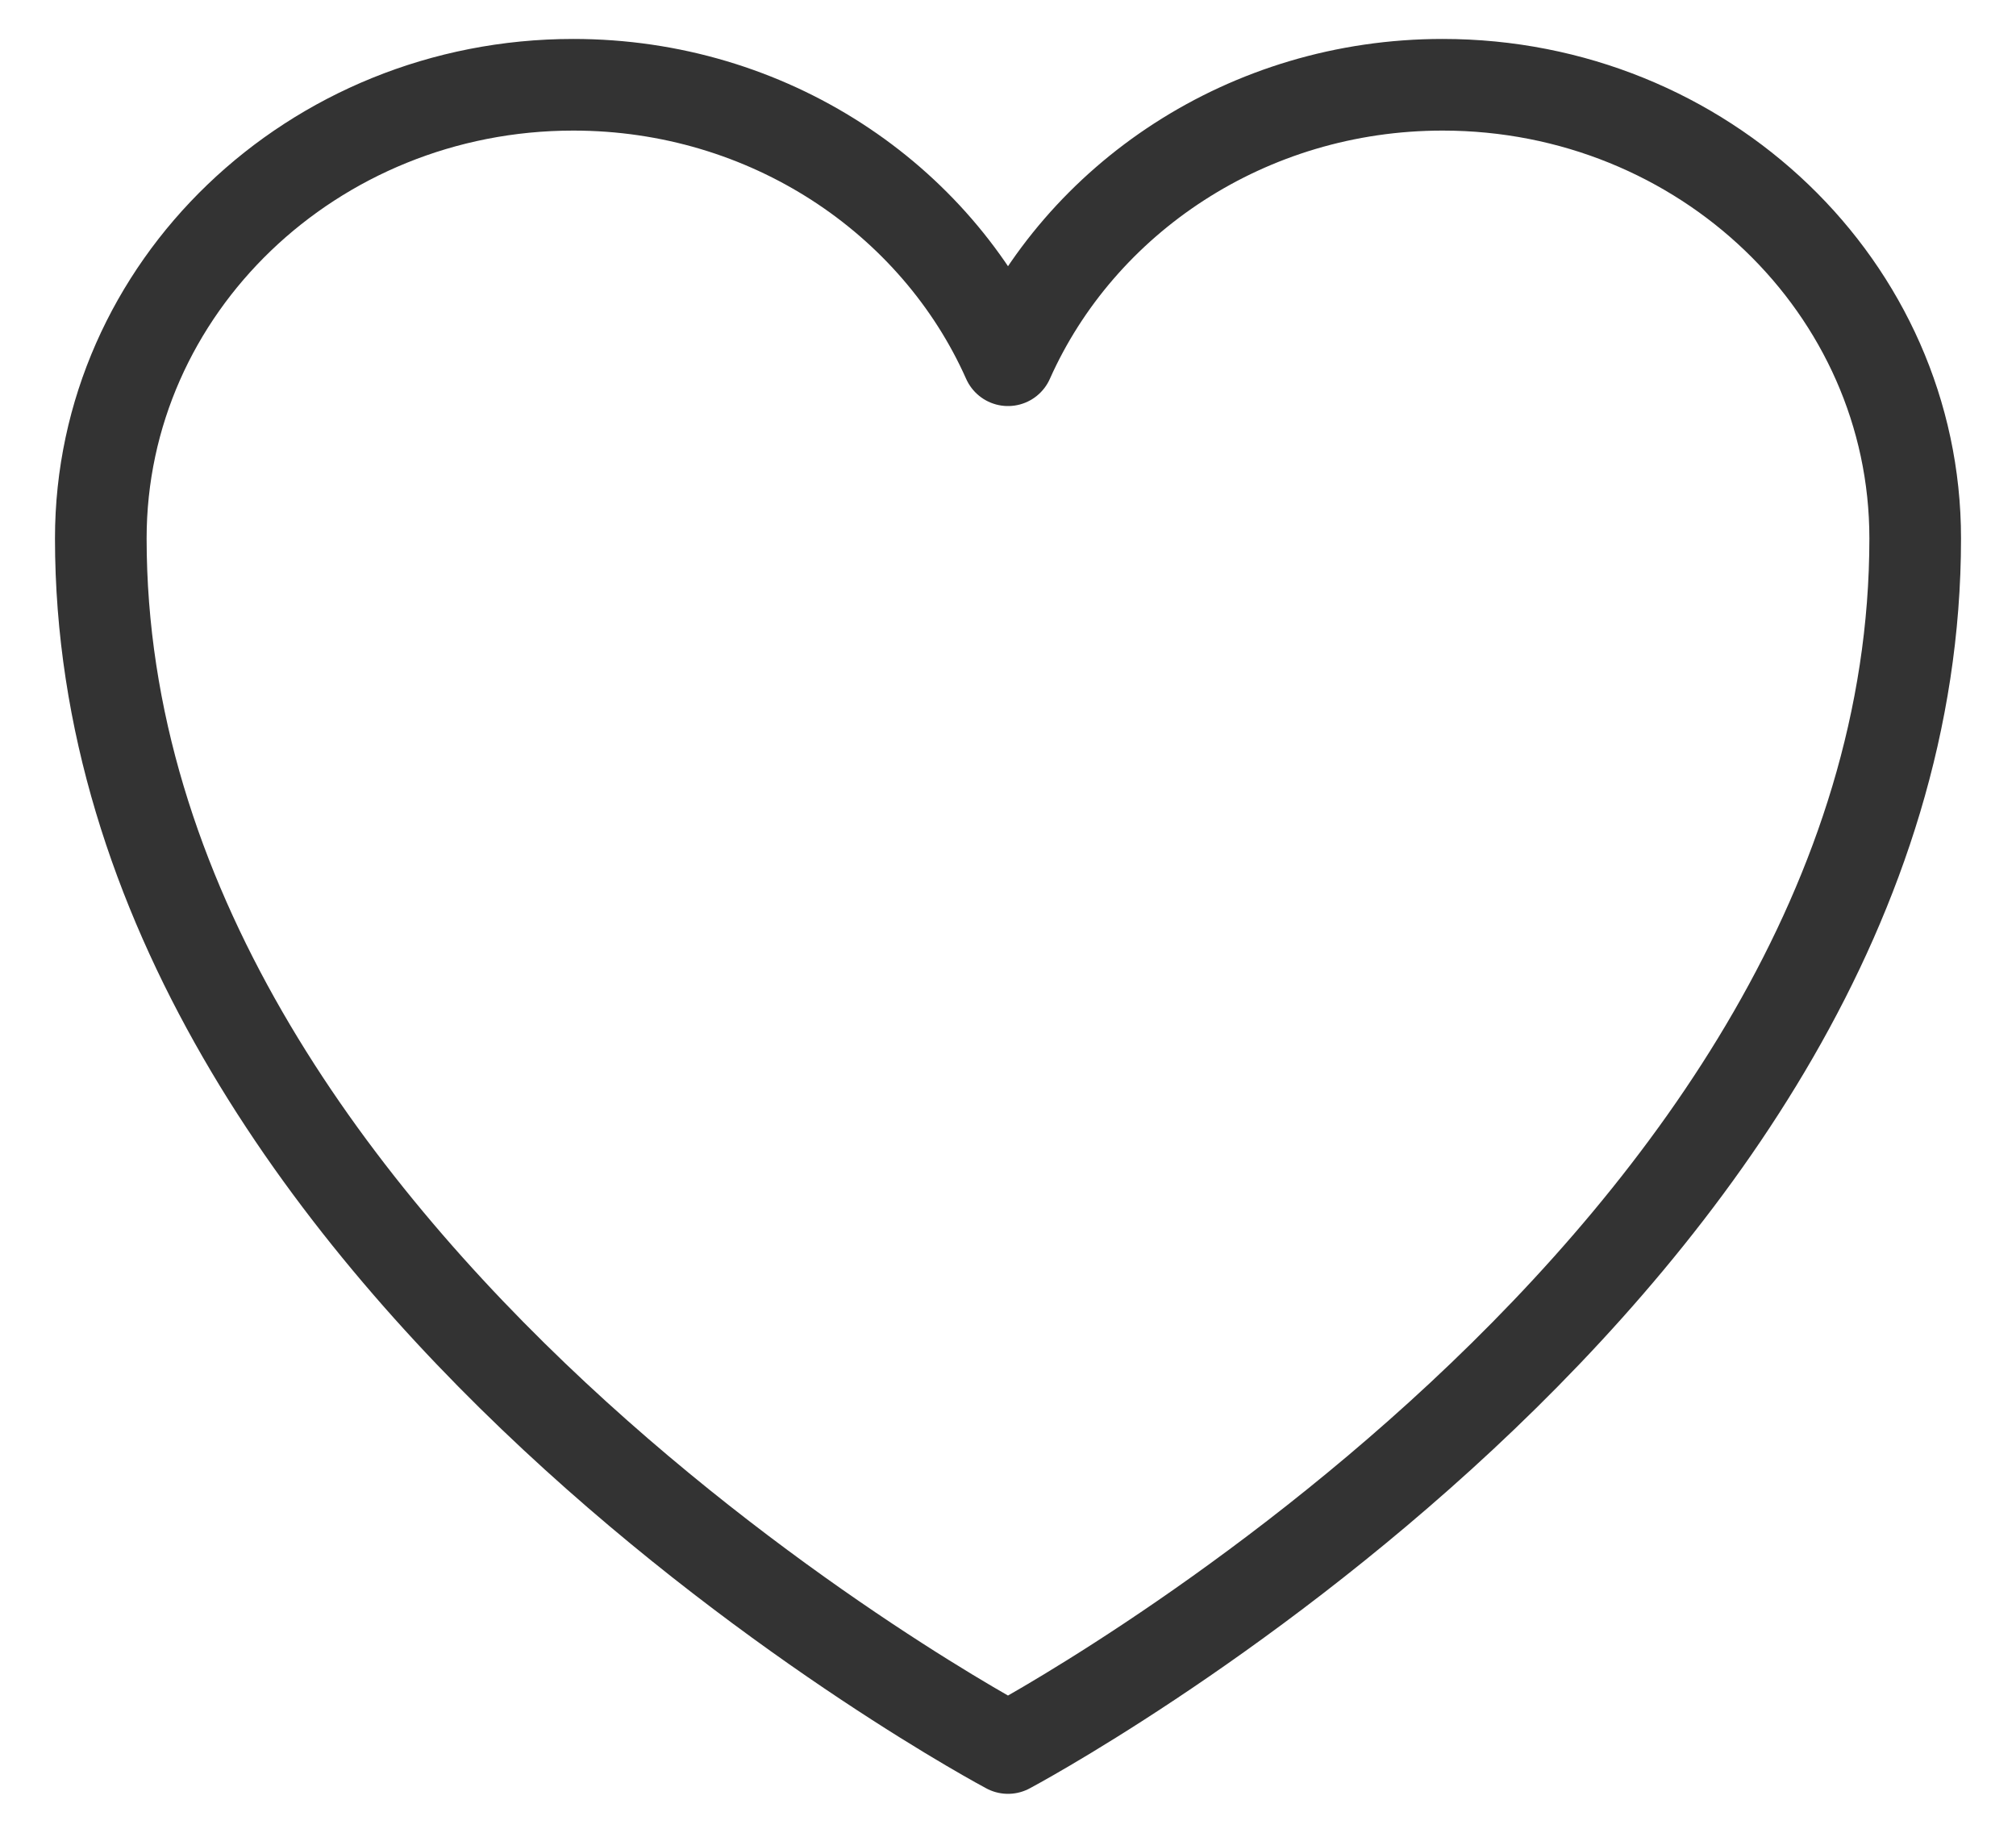 <svg xmlns="http://www.w3.org/2000/svg" width="22" height="20" viewBox="0 0 22 20" fill="none"><g clip-path="url(#clip0_12_628)"><path d="M20.9 5.875C20.9 3.141 18.591 0.925 15.743 0.925C13.615 0.925 11.787 2.164 11 3.931C10.214 2.164 8.385 0.925 6.256 0.925C3.41 0.925 1.1 3.141 1.1 5.875C1.1 13.817 11 19.075 11 19.075C11 19.075 20.9 13.817 20.9 5.875Z" stroke="#333333" stroke-linecap="round" stroke-linejoin="round"></path></g><defs><clipPath id="clip0_12_628"><rect width="22" height="19.8" fill="white" transform="translate(0 0.1)"></rect></clipPath></defs></svg>